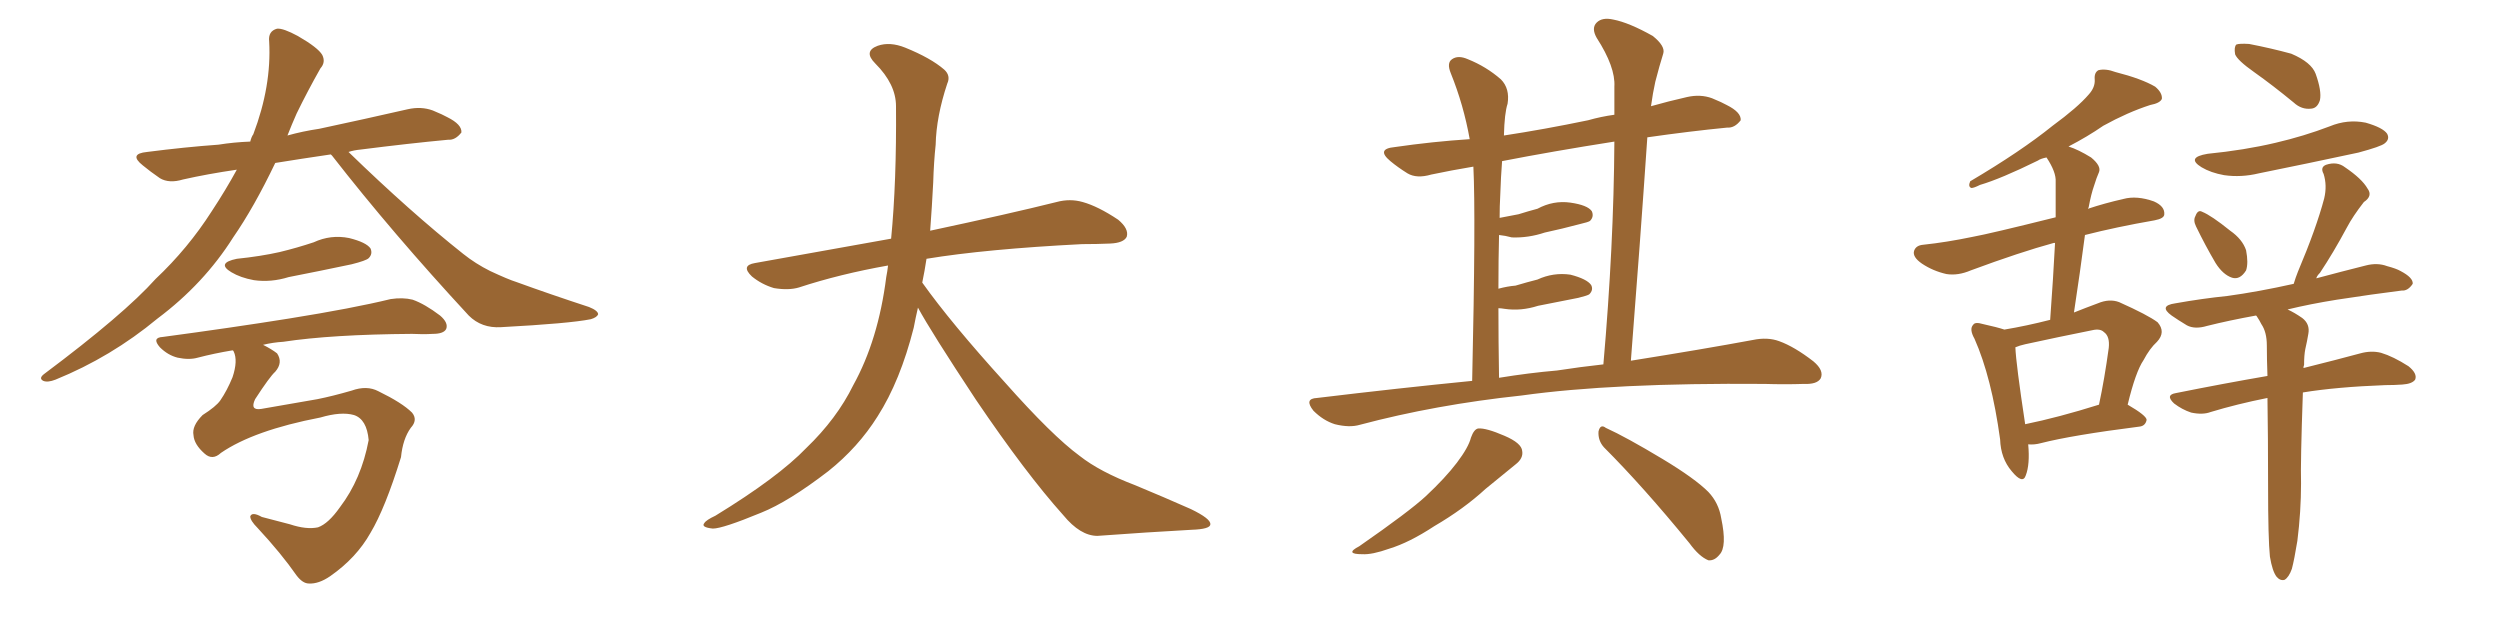 <svg xmlns="http://www.w3.org/2000/svg" xmlns:xlink="http://www.w3.org/1999/xlink" width="600" height="150"><path fill="#996633" padding="10" d="M79.39 37.06L79.39 37.06Q72.36 38.09 66.06 39.11L66.06 39.11Q60.94 49.80 55.96 56.98L55.96 56.98Q48.93 68.12 37.79 76.46L37.79 76.46Q26.66 85.69 13.33 91.11L13.33 91.11Q11.43 91.85 10.40 91.41L10.40 91.41Q9.23 90.82 10.55 89.79L10.55 89.79Q29.74 75.44 37.35 66.94L37.35 66.94Q45.12 59.62 50.83 50.68L50.83 50.68Q54.20 45.56 56.84 40.72L56.84 40.72Q49.80 41.75 43.95 43.07L43.95 43.07Q40.58 44.09 38.38 42.77L38.38 42.77Q36.04 41.16 34.28 39.70L34.28 39.70Q30.76 36.91 35.30 36.47L35.30 36.47Q44.38 35.30 52.44 34.72L52.44 34.72Q56.10 34.13 60.06 33.98L60.06 33.98Q60.35 32.81 60.79 32.23L60.79 32.23Q65.19 20.65 64.60 9.96L64.60 9.96Q64.31 7.47 66.50 6.88L66.50 6.88Q67.97 6.74 71.48 8.64L71.48 8.64Q76.32 11.43 77.34 13.18L77.34 13.18Q78.22 14.94 76.90 16.41L76.90 16.41Q73.83 21.83 71.19 27.25L71.19 27.25Q70.02 29.88 68.99 32.52L68.99 32.52Q72.66 31.49 76.61 30.91L76.61 30.91Q87.60 28.56 97.85 26.22L97.85 26.22Q101.07 25.49 103.86 26.51L103.86 26.51Q106.35 27.54 107.37 28.13L107.37 28.13Q110.89 29.88 110.74 31.79L110.74 31.79Q109.28 33.69 107.52 33.54L107.52 33.54Q98.14 34.42 86.57 35.89L86.57 35.89Q84.96 36.04 83.64 36.47L83.64 36.47Q98.44 50.83 111.18 60.94L111.18 60.94Q114.11 63.28 117.63 65.04L117.63 65.04Q122.02 67.09 123.93 67.68L123.93 67.68Q131.98 70.61 141.36 73.68L141.36 73.68Q143.55 74.56 143.55 75.44L143.55 75.44Q143.26 76.17 141.80 76.61L141.80 76.61Q136.67 77.64 120.26 78.52L120.26 78.52Q115.58 78.81 112.50 75.73L112.50 75.73Q94.19 55.96 79.69 37.35L79.69 37.35Q79.54 37.21 79.39 37.06ZM56.84 62.11L56.84 62.11Q62.55 61.52 67.09 60.50L67.09 60.50Q71.34 59.47 75.29 58.15L75.29 58.15Q79.39 56.25 83.79 57.13L83.79 57.13Q87.89 58.15 88.92 59.62L88.92 59.62Q89.50 60.94 88.48 61.96L88.48 61.96Q87.89 62.55 84.38 63.43L84.38 63.43Q76.76 65.04 69.29 66.50L69.29 66.50Q65.04 67.82 60.94 67.24L60.94 67.24Q57.71 66.65 55.52 65.33L55.52 65.33Q51.86 63.13 56.84 62.11ZM53.03 108.69L53.03 108.69L53.03 108.69Q50.98 110.60 49.07 108.84L49.07 108.84Q46.58 106.64 46.44 104.44L46.44 104.44Q46.00 102.25 48.63 99.61L48.63 99.61Q51.86 97.56 52.88 96.09L52.88 96.09Q54.49 93.75 55.81 90.53L55.81 90.53Q57.13 86.57 56.10 84.38L56.10 84.38Q55.96 84.08 55.81 84.08L55.81 84.08Q51.42 84.81 47.46 85.84L47.46 85.84Q45.41 86.43 42.63 85.84L42.63 85.84Q40.28 85.25 38.38 83.35L38.38 83.35Q36.33 81.01 39.11 80.86L39.11 80.86Q55.52 78.66 69.29 76.46L69.29 76.46Q84.81 73.97 93.75 71.78L93.75 71.78Q96.68 71.34 99.02 71.92L99.02 71.92Q101.95 72.95 105.62 75.73L105.62 75.73Q107.67 77.49 107.08 78.96L107.08 78.96Q106.49 80.13 103.86 80.13L103.86 80.13Q101.51 80.27 98.88 80.13L98.88 80.13Q79.54 80.27 67.97 82.03L67.97 82.03Q65.48 82.18 63.13 82.76L63.13 82.76Q65.19 83.79 66.50 84.81L66.50 84.81Q67.97 87.01 66.06 89.21L66.06 89.21Q64.75 90.38 61.23 95.80L61.23 95.80Q59.91 98.58 62.70 98.14L62.70 98.14Q70.31 96.83 76.17 95.80L76.17 95.80Q79.83 95.07 84.38 93.75L84.38 93.75Q88.04 92.43 90.82 93.90L90.82 93.90Q96.53 96.68 98.88 99.02L98.88 99.02Q100.34 100.78 98.58 102.69L98.58 102.69Q96.68 105.32 96.24 109.72L96.24 109.72Q92.43 122.02 88.92 127.88L88.92 127.88Q85.55 133.89 79.25 138.28L79.25 138.28Q76.46 140.19 74.12 140.04L74.12 140.04Q72.66 140.04 71.19 138.13L71.19 138.13Q67.53 132.86 61.82 126.71L61.82 126.71Q60.06 124.95 60.06 123.93L60.06 123.93Q60.50 122.75 62.84 124.07L62.84 124.07Q65.63 124.80 69.58 125.83L69.58 125.83Q73.54 127.15 76.32 126.56L76.32 126.56Q78.81 125.68 81.59 121.73L81.59 121.73Q86.72 114.99 88.48 105.62L88.48 105.62Q88.04 100.63 84.96 99.61L84.96 99.61Q81.88 98.73 76.90 100.20L76.90 100.20Q60.94 103.27 53.03 108.69ZM220.31 73.83L220.31 73.83L220.31 73.83Q219.73 76.32 219.29 78.66L219.29 78.66Q216.06 91.41 210.64 99.90L210.64 99.90Q205.96 107.37 198.78 113.09L198.78 113.09Q189.26 120.41 182.67 123.05L182.67 123.05Q173.44 126.86 171.09 126.86L171.09 126.86Q168.16 126.56 169.04 125.54L169.04 125.54Q169.48 124.80 171.68 123.78L171.68 123.78Q186.77 114.55 193.51 107.52L193.51 107.52Q200.83 100.49 204.79 92.43L204.79 92.43Q210.79 81.59 212.70 66.50L212.70 66.50Q212.99 65.04 213.13 63.72L213.13 63.72Q201.56 65.77 191.75 68.99L191.75 68.99Q189.26 69.73 185.74 69.14L185.74 69.14Q182.81 68.26 180.47 66.36L180.47 66.36Q177.69 63.72 181.20 63.13L181.20 63.13Q198.49 60.06 213.87 57.28L213.87 57.28Q215.19 43.65 215.04 25.49L215.04 25.49Q215.04 20.21 210.06 15.23L210.06 15.23Q207.13 12.30 210.64 10.99L210.64 10.99Q213.57 9.96 217.24 11.43L217.24 11.43Q223.39 13.92 226.61 16.70L226.61 16.70Q228.22 18.16 227.34 20.07L227.34 20.07Q224.71 27.98 224.56 34.72L224.56 34.72Q224.12 38.82 223.97 43.80L223.97 43.80Q223.68 49.51 223.24 55.37L223.24 55.37Q242.43 51.27 253.56 48.49L253.56 48.49Q256.79 47.61 259.86 48.49L259.86 48.49Q263.53 49.51 268.36 52.73L268.36 52.73Q271.00 54.93 270.41 56.84L270.41 56.84Q269.68 58.30 266.46 58.45L266.46 58.45Q263.23 58.59 259.72 58.59L259.72 58.59Q236.57 59.77 222.36 62.11L222.36 62.11Q221.92 65.04 221.34 67.82L221.34 67.82Q228.22 77.49 241.11 91.70L241.11 91.70Q252.54 104.59 259.13 109.42L259.13 109.42Q263.96 113.23 272.46 116.46L272.46 116.46Q279.49 119.38 285.79 122.17L285.79 122.17Q290.63 124.51 290.48 125.83L290.48 125.83Q290.48 127.00 285.94 127.15L285.94 127.15Q275.39 127.73 263.38 128.61L263.38 128.61Q259.28 128.61 255.18 123.63L255.18 123.63Q246.24 113.67 234.23 95.95L234.23 95.95Q223.39 79.54 220.31 73.83ZM353.32 91.41L353.32 91.41Q354.20 52.00 353.61 39.99L353.61 39.99Q348.34 40.87 343.51 41.89L343.51 41.89Q339.99 42.92 337.79 41.60L337.79 41.60Q335.45 40.14 333.69 38.67L333.69 38.67Q330.18 35.74 334.72 35.30L334.72 35.30Q343.80 33.98 352.73 33.40L352.73 33.40Q351.27 25.20 348.19 17.58L348.19 17.58Q347.17 15.09 348.49 14.21L348.49 14.21Q349.95 13.18 352.29 14.21L352.29 14.21Q356.69 15.97 360.21 19.04L360.21 19.04Q362.40 21.24 361.82 24.90L361.82 24.90Q361.08 27.10 360.94 32.52L360.94 32.52Q370.61 31.05 381.15 28.86L381.15 28.86Q384.23 27.98 387.45 27.54L387.45 27.54Q387.45 24.02 387.45 20.80L387.45 20.80Q387.74 16.11 383.20 9.08L383.20 9.08Q381.88 6.74 383.20 5.42L383.20 5.42Q384.52 4.10 387.16 4.69L387.16 4.69Q390.97 5.42 396.68 8.64L396.68 8.64Q399.76 11.13 399.17 12.89L399.17 12.89Q398.29 15.67 397.27 19.63L397.27 19.63Q396.68 22.27 396.24 25.49L396.24 25.49Q400.34 24.32 404.88 23.29L404.88 23.29Q408.11 22.56 410.89 23.58L410.89 23.58Q413.38 24.61 414.40 25.20L414.40 25.20Q417.92 26.95 417.77 28.86L417.77 28.86Q416.31 30.76 414.55 30.62L414.55 30.62Q405.62 31.49 395.36 32.96L395.36 32.96Q393.60 58.74 391.41 86.57L391.41 86.57Q408.84 83.79 420.70 81.59L420.70 81.59Q424.22 80.86 427.00 81.88L427.00 81.88Q430.66 83.20 435.21 86.72L435.21 86.72Q437.84 88.92 436.96 90.82L436.96 90.82Q436.08 92.29 432.86 92.14L432.86 92.14Q428.47 92.29 423.49 92.14L423.49 92.14Q387.16 91.85 365.19 94.92L365.19 94.92Q344.53 97.12 326.37 101.95L326.37 101.95Q323.88 102.69 320.36 101.81L320.36 101.81Q317.58 100.93 315.23 98.58L315.23 98.58Q312.89 95.65 316.11 95.51L316.11 95.51Q335.60 93.16 353.32 91.41ZM373.68 88.92L373.68 88.92Q379.39 88.04 384.81 87.45L384.81 87.45Q387.30 59.03 387.45 33.98L387.45 33.98Q372.51 36.33 360.50 38.67L360.50 38.67Q360.21 42.33 360.06 46.88L360.06 46.88Q359.91 49.51 359.91 52.29L359.91 52.29Q362.26 51.86 364.45 51.42L364.45 51.42Q366.80 50.68 368.99 50.10L368.99 50.10Q372.80 48.05 376.90 48.63L376.90 48.63Q381.01 49.22 382.03 50.68L382.03 50.68Q382.62 52.00 381.59 53.03L381.59 53.03Q381.15 53.32 379.25 53.76L379.25 53.76Q374.85 54.93 370.75 55.81L370.75 55.81Q366.80 57.13 362.84 56.98L362.84 56.98Q361.23 56.54 359.77 56.40L359.77 56.40Q359.62 62.26 359.62 69.29L359.62 69.29Q361.82 68.70 363.72 68.55L363.72 68.55Q366.65 67.68 368.99 67.09L368.99 67.09Q372.80 65.33 376.90 65.92L376.90 65.92Q380.86 66.94 381.88 68.41L381.88 68.41Q382.47 69.58 381.45 70.61L381.45 70.61Q381.15 70.90 378.81 71.48L378.81 71.48Q373.68 72.51 369.14 73.39L369.14 73.39Q365.04 74.71 361.08 74.12L361.08 74.12Q360.21 73.97 359.62 73.97L359.62 73.97Q359.62 81.74 359.77 90.67L359.77 90.67Q366.94 89.50 373.68 88.92ZM353.03 105.03L353.03 105.03Q353.76 102.98 354.79 102.83L354.79 102.83Q356.69 102.69 361.08 104.59L361.08 104.59Q365.19 106.35 365.33 108.25L365.33 108.25Q365.63 110.01 363.72 111.47L363.72 111.47Q361.52 113.23 356.54 117.33L356.54 117.33Q351.27 122.17 344.24 126.27L344.24 126.27Q338.23 130.22 333.40 131.69L333.40 131.69Q329.30 133.15 326.95 133.01L326.95 133.01Q322.56 133.01 326.22 131.10L326.22 131.10Q338.23 122.75 342.19 119.09L342.19 119.09Q346.88 114.70 349.66 111.04L349.66 111.04Q352.44 107.37 353.03 105.03ZM384.96 107.37L384.96 107.37Q383.50 105.76 383.64 103.56L383.64 103.56Q384.08 101.66 385.40 102.69L385.40 102.69Q390.23 104.88 399.02 110.16L399.02 110.16Q406.79 114.84 410.01 118.07L410.01 118.07Q412.50 120.70 413.09 124.37L413.09 124.37Q414.55 131.25 412.65 133.15L412.65 133.15Q411.47 134.62 410.01 134.47L410.01 134.47Q407.81 133.59 405.47 130.37L405.47 130.37Q394.34 116.75 384.96 107.37ZM486.77 106.64L486.77 106.64Q487.21 111.47 486.18 114.11L486.18 114.11Q485.45 116.31 482.81 113.09L482.81 113.09Q480.18 110.01 480.03 105.47L480.03 105.47Q477.98 90.53 473.88 81.30L473.88 81.30Q472.56 78.96 473.58 77.93L473.58 77.93Q474.02 77.20 475.93 77.78L475.93 77.78Q479.30 78.52 481.05 79.10L481.05 79.10Q486.33 78.22 492.04 76.76L492.04 76.76Q492.77 66.80 493.21 58.30L493.21 58.30Q492.92 58.30 492.92 58.30L492.92 58.30Q484.86 60.50 473.00 64.89L473.00 64.89Q469.92 66.21 467.14 65.77L467.14 65.77Q463.92 65.04 461.28 63.28L461.28 63.28Q458.94 61.67 459.38 60.21L459.38 60.21Q459.81 58.89 461.57 58.74L461.57 58.74Q467.14 58.15 473.44 56.84L473.44 56.84Q477.54 56.10 493.36 52.15L493.36 52.15Q493.36 47.75 493.36 43.65L493.36 43.65Q493.51 41.31 491.16 37.79L491.16 37.79Q489.70 38.09 489.11 38.53L489.11 38.53Q480.18 42.92 475.20 44.38L475.20 44.38Q473.73 45.12 473.14 45.12L473.14 45.12Q472.27 44.82 472.85 43.51L472.85 43.51Q485.01 36.33 492.63 30.18L492.63 30.18Q498.63 25.78 501.27 22.71L501.27 22.71Q502.88 20.95 502.73 19.04L502.73 19.04Q502.59 17.43 503.61 16.85L503.61 16.85Q505.37 16.41 507.71 17.29L507.71 17.29Q514.01 18.90 517.24 20.80L517.24 20.80Q518.99 22.27 518.85 23.73L518.85 23.73Q518.41 24.76 516.06 25.20L516.06 25.20Q510.64 26.95 504.79 30.18L504.79 30.18Q500.98 32.81 496.44 35.16L496.44 35.16Q498.78 35.89 501.86 37.79L501.86 37.79Q504.35 39.84 503.76 41.31L503.76 41.31Q503.17 42.63 502.59 44.53L502.59 44.53Q501.86 46.58 501.27 49.80L501.27 49.80Q501.12 49.95 501.12 50.10L501.12 50.10Q505.08 48.78 509.62 47.75L509.62 47.75Q512.84 46.88 516.94 48.34L516.94 48.34Q519.58 49.51 519.43 51.42L519.43 51.42Q519.43 52.44 517.09 52.88L517.09 52.88Q507.86 54.49 500.39 56.40L500.39 56.40Q499.22 65.33 497.75 75L497.75 75Q500.68 73.83 503.47 72.80L503.47 72.80Q506.25 71.63 508.59 72.51L508.59 72.51Q515.48 75.59 517.82 77.34L517.82 77.34Q519.87 79.69 517.68 82.03L517.68 82.03Q515.92 83.64 514.45 86.43L514.45 86.43Q512.55 89.21 510.64 97.12L510.64 97.12Q515.19 99.76 515.19 100.78L515.19 100.78Q514.89 102.25 513.43 102.39L513.43 102.39Q497.31 104.44 489.84 106.35L489.84 106.35Q488.23 106.79 486.77 106.64ZM486.04 101.81L486.04 101.81Q493.95 100.20 503.76 97.12L503.76 97.12Q505.08 90.97 506.10 83.50L506.10 83.50Q506.40 80.71 504.93 79.69L504.93 79.69Q504.05 78.81 502.15 79.25L502.15 79.25Q494.09 80.86 486.04 82.62L486.04 82.62Q484.72 82.91 483.69 83.35L483.69 83.35Q483.84 87.30 486.04 101.81ZM540.97 17.29L540.97 17.29Q537.01 14.50 536.43 13.04L536.43 13.04Q536.13 11.28 536.72 10.69L536.72 10.69Q537.45 10.40 539.79 10.55L539.79 10.55Q545.07 11.57 549.90 12.89L549.90 12.89Q554.74 14.94 555.76 17.72L555.76 17.72Q557.23 21.83 556.79 24.02L556.79 24.02Q556.20 25.93 554.74 26.07L554.74 26.07Q552.39 26.37 550.49 24.61L550.49 24.61Q545.51 20.51 540.97 17.29ZM529.83 36.91L529.83 36.91Q538.62 36.04 546.09 34.28L546.09 34.28Q552.98 32.67 559.13 30.32L559.13 30.32Q563.38 28.56 567.77 29.44L567.77 29.44Q571.88 30.62 572.90 32.08L572.90 32.08Q573.63 33.40 572.31 34.42L572.31 34.42Q571.44 35.16 566.02 36.62L566.02 36.62Q553.71 39.26 542.14 41.60L542.14 41.60Q537.89 42.63 533.79 42.04L533.79 42.04Q530.57 41.46 528.37 40.14L528.37 40.14Q524.56 37.79 529.83 36.91ZM527.05 54.35L527.05 54.35Q526.32 52.88 526.90 51.86L526.90 51.86Q527.49 50.24 528.52 50.83L528.52 50.83Q530.71 51.71 535.25 55.37L535.25 55.37Q538.18 57.42 539.06 60.06L539.06 60.06Q539.65 63.13 539.06 64.89L539.06 64.89Q537.60 67.24 535.69 66.65L535.69 66.65Q533.50 65.92 531.74 63.13L531.74 63.13Q529.25 58.89 527.05 54.35ZM544.78 133.59L544.78 133.59L544.78 133.59Q544.34 129.35 544.34 116.60L544.34 116.60Q544.34 104.74 544.19 95.51L544.19 95.51Q536.87 96.97 530.57 98.88L530.57 98.88Q528.66 99.61 525.88 99.02L525.88 99.02Q523.68 98.29 521.78 96.83L521.78 96.83Q519.58 94.78 522.22 94.34L522.22 94.34Q533.94 91.99 544.19 90.23L544.19 90.23Q544.04 86.13 544.04 82.91L544.04 82.91Q544.04 79.69 542.72 77.78L542.72 77.78Q542.29 76.90 541.70 76.03L541.70 76.03Q541.55 75.73 541.41 75.73L541.41 75.73Q534.96 76.90 529.69 78.22L529.69 78.22Q526.76 79.10 524.85 78.08L524.85 78.08Q522.66 76.76 521.19 75.73L521.19 75.73Q517.97 73.39 522.07 72.80L522.07 72.80Q528.66 71.63 534.52 71.04L534.52 71.04Q541.99 70.02 550.49 68.12L550.49 68.12Q550.93 66.65 551.51 65.19L551.51 65.19Q555.91 54.79 557.81 47.61L557.81 47.61Q558.54 44.53 557.67 41.75L557.67 41.75Q556.79 40.14 558.25 39.55L558.25 39.55Q560.89 38.67 562.79 40.14L562.79 40.14Q566.89 42.92 568.21 45.26L568.21 45.26Q569.53 47.02 567.33 48.49L567.33 48.49Q564.70 51.86 563.23 54.64L563.23 54.64Q560.01 60.64 556.79 65.48L556.79 65.48Q556.05 66.21 555.91 66.80L555.91 66.80Q561.91 65.19 567.77 63.72L567.77 63.72Q570.56 62.99 572.90 63.87L572.90 63.87Q575.10 64.45 576.12 65.04L576.12 65.04Q579.20 66.65 579.05 68.12L579.05 68.12Q577.88 69.87 576.42 69.73L576.42 69.73Q569.38 70.61 560.89 71.92L560.89 71.92Q554.44 72.95 549.02 74.27L549.02 74.27Q550.63 75 552.54 76.32L552.54 76.32Q554.44 77.78 554.00 80.13L554.00 80.13Q553.71 81.88 553.27 83.79L553.27 83.79Q552.98 85.25 552.98 87.60L552.98 87.60Q552.83 87.89 552.83 88.33L552.83 88.33Q561.04 86.28 566.46 84.81L566.46 84.81Q569.09 84.08 571.44 84.67L571.44 84.67Q574.37 85.55 578.03 87.89L578.03 87.89Q580.22 89.65 579.64 91.11L579.64 91.11Q578.91 92.14 576.56 92.29L576.56 92.29Q574.66 92.43 572.46 92.43L572.46 92.43Q560.74 92.87 552.69 94.19L552.69 94.19Q552.10 111.04 552.25 116.02L552.25 116.02Q552.25 122.75 551.37 129.79L551.37 129.79Q550.63 134.33 550.05 136.52L550.05 136.52Q549.32 138.57 548.29 139.16L548.29 139.16Q547.27 139.45 546.39 138.43L546.39 138.43Q545.36 137.11 544.78 133.59Z"/></svg>